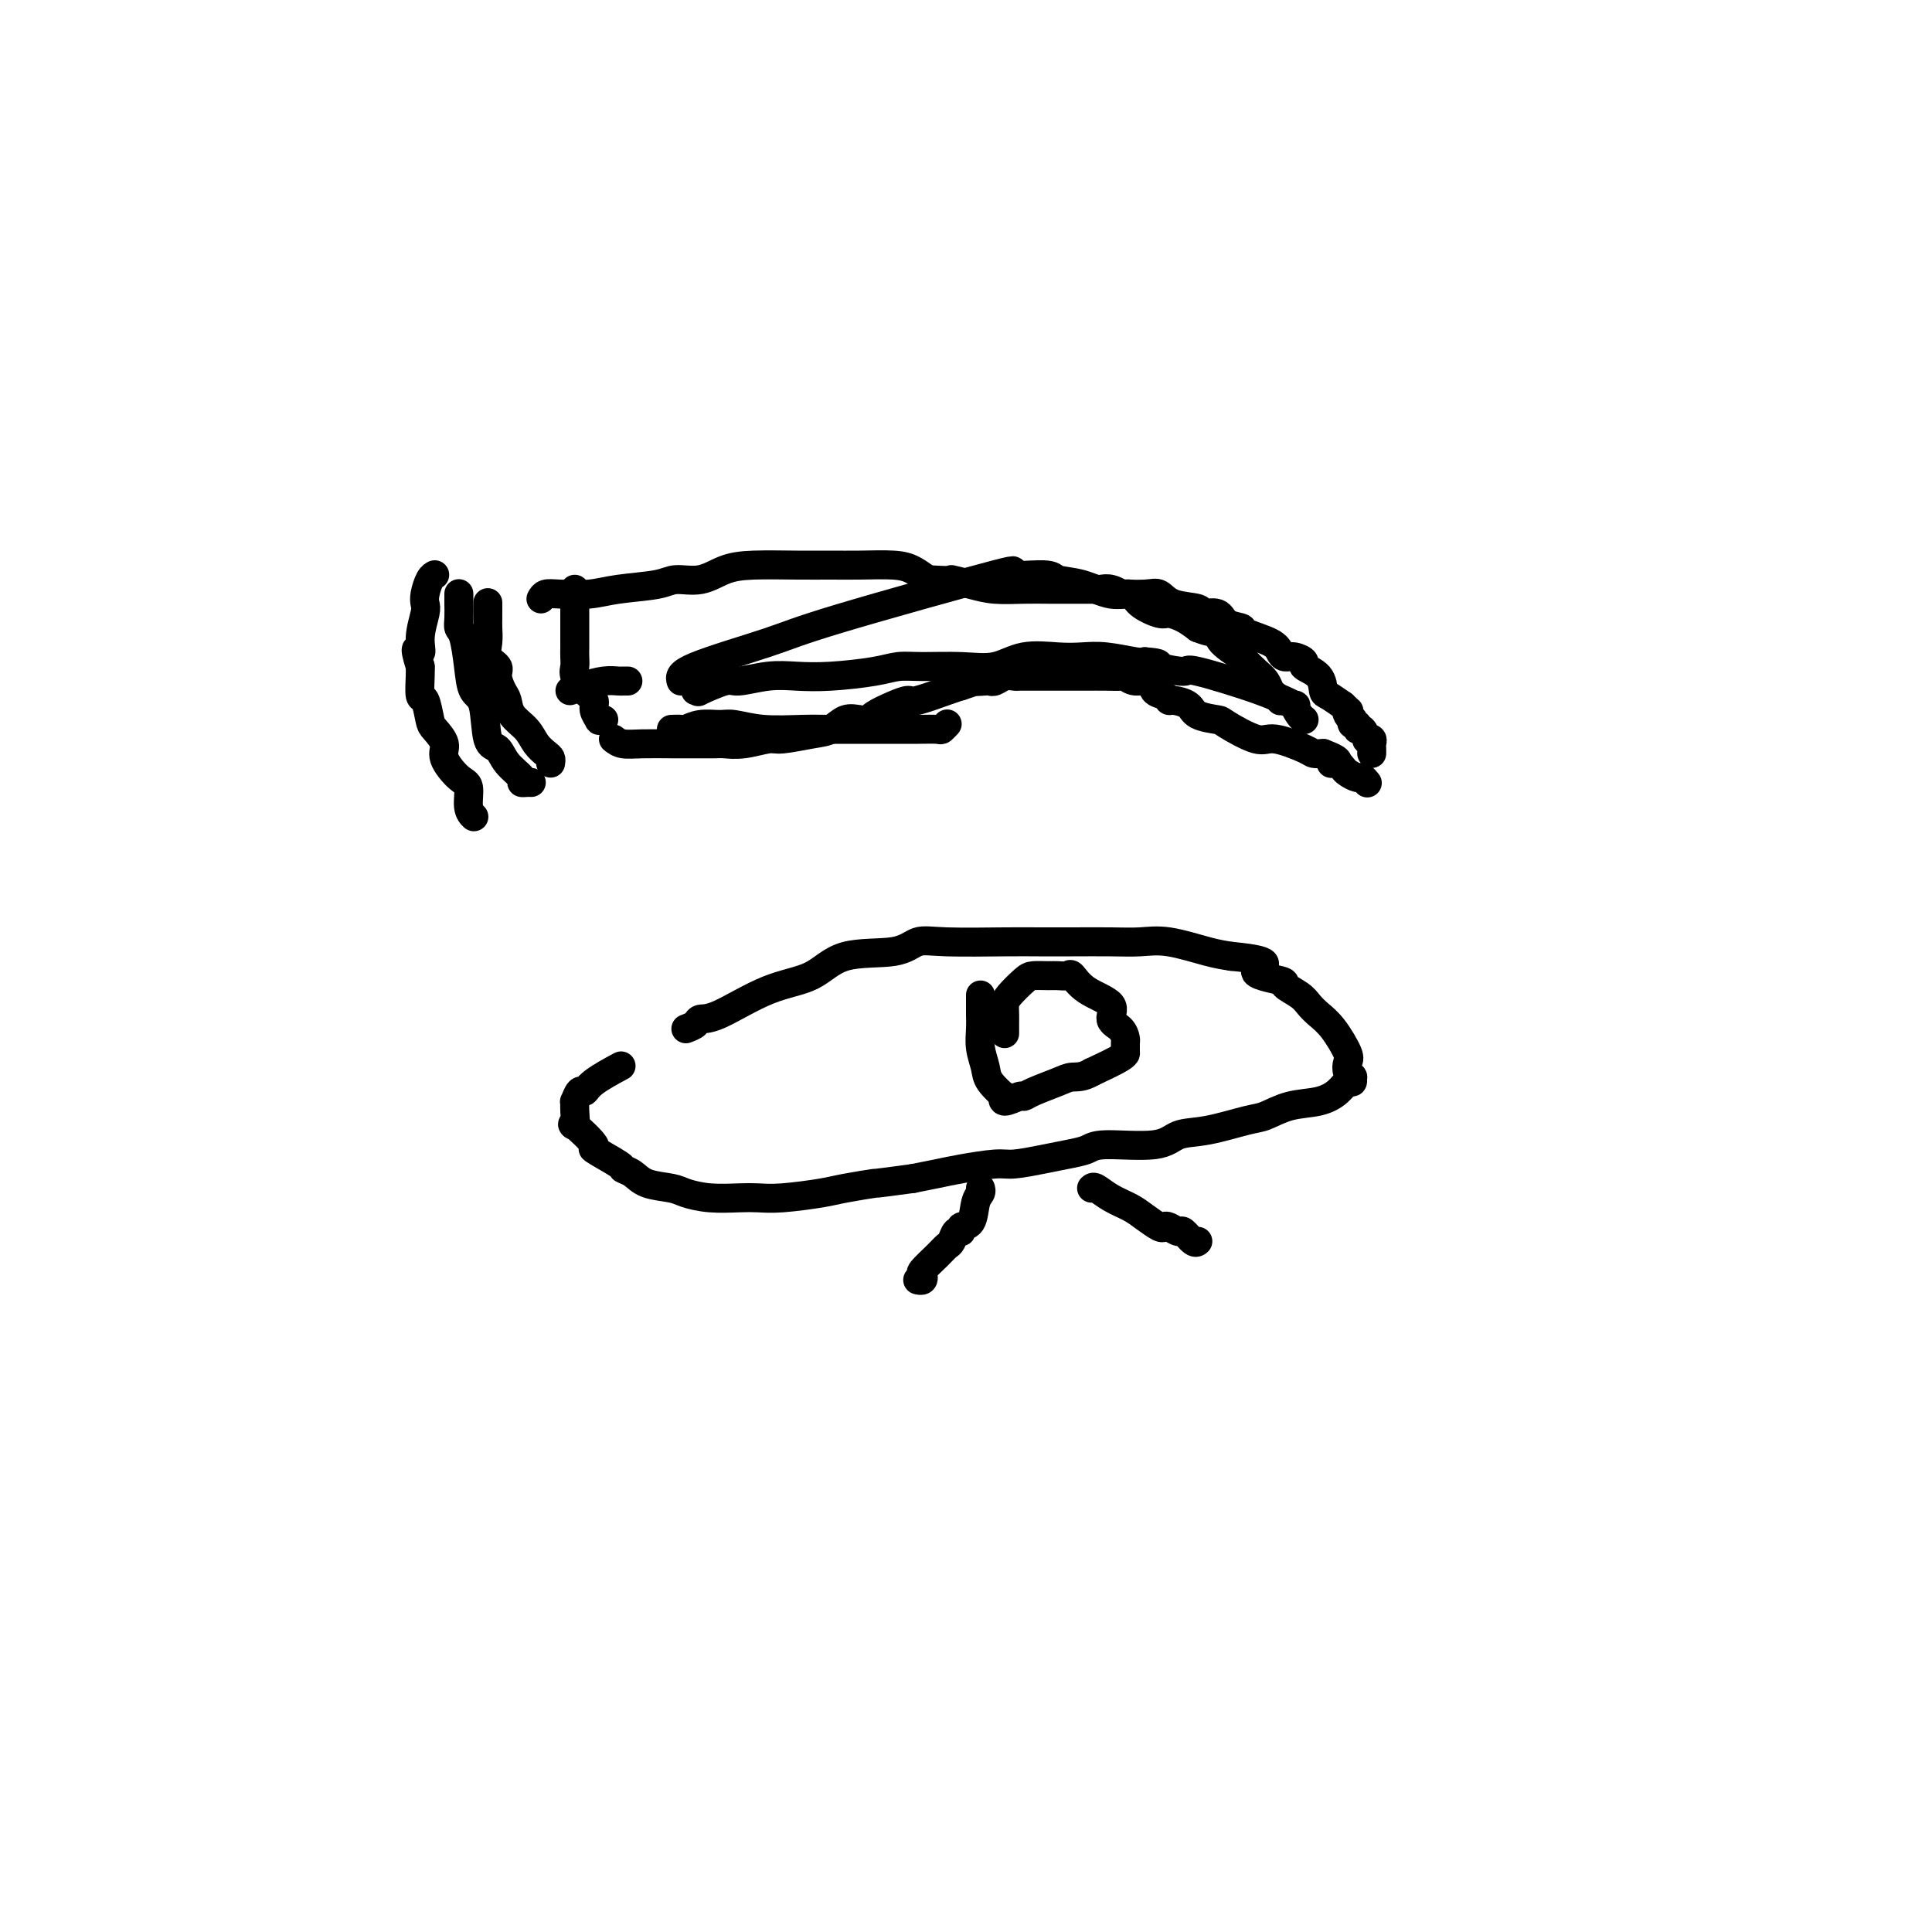 <svg viewBox='0 0 400 400' version='1.1' xmlns='http://www.w3.org/2000/svg' xmlns:xlink='http://www.w3.org/1999/xlink'><g fill='none' stroke='#000000' stroke-width='6' stroke-linecap='round' stroke-linejoin='round'><path d='M98,169c-0.033,-0.031 -0.066,-0.061 0,0c0.066,0.061 0.230,0.214 0,0c-0.230,-0.214 -0.855,-0.794 -1,-2c-0.145,-1.206 0.189,-3.037 0,-4c-0.189,-0.963 -0.901,-1.056 -2,-2c-1.099,-0.944 -2.584,-2.737 -3,-4c-0.416,-1.263 0.239,-1.995 0,-3c-0.239,-1.005 -1.370,-2.283 -2,-3c-0.630,-0.717 -0.757,-0.875 -1,-2c-0.243,-1.125 -0.601,-3.219 -1,-4c-0.399,-0.781 -0.838,-0.249 -1,-1c-0.162,-0.751 -0.046,-2.786 0,-4c0.046,-1.214 0.023,-1.607 0,-2'/><path d='M87,138c-1.686,-5.367 -0.400,-3.285 0,-3c0.400,0.285 -0.086,-1.226 0,-3c0.086,-1.774 0.745,-3.810 1,-5c0.255,-1.190 0.107,-1.534 0,-2c-0.107,-0.466 -0.173,-1.053 0,-2c0.173,-0.947 0.585,-2.255 1,-3c0.415,-0.745 0.833,-0.927 1,-1c0.167,-0.073 0.084,-0.036 0,0'/><path d='M114,158c0.063,-0.351 0.126,-0.701 0,-1c-0.126,-0.299 -0.439,-0.545 -1,-1c-0.561,-0.455 -1.368,-1.118 -2,-2c-0.632,-0.882 -1.088,-1.983 -2,-3c-0.912,-1.017 -2.281,-1.949 -3,-3c-0.719,-1.051 -0.789,-2.220 -1,-3c-0.211,-0.780 -0.564,-1.170 -1,-2c-0.436,-0.830 -0.954,-2.099 -1,-3c-0.046,-0.901 0.380,-1.435 0,-2c-0.380,-0.565 -1.566,-1.161 -2,-2c-0.434,-0.839 -0.116,-1.922 0,-3c0.116,-1.078 0.031,-2.153 0,-3c-0.031,-0.847 -0.008,-1.467 0,-2c0.008,-0.533 0.002,-0.980 0,-1c-0.002,-0.020 -0.001,0.386 0,0c0.001,-0.386 0.000,-1.566 0,-2c-0.000,-0.434 -0.000,-0.124 0,0c0.000,0.124 0.000,0.062 0,0'/><path d='M110,162c-0.288,-0.012 -0.577,-0.025 -1,0c-0.423,0.025 -0.982,0.086 -1,0c-0.018,-0.086 0.505,-0.321 0,-1c-0.505,-0.679 -2.037,-1.804 -3,-3c-0.963,-1.196 -1.357,-2.463 -2,-3c-0.643,-0.537 -1.534,-0.343 -2,-2c-0.466,-1.657 -0.507,-5.164 -1,-7c-0.493,-1.836 -1.439,-1.999 -2,-3c-0.561,-1.001 -0.739,-2.839 -1,-5c-0.261,-2.161 -0.606,-4.645 -1,-6c-0.394,-1.355 -0.838,-1.582 -1,-2c-0.162,-0.418 -0.043,-1.026 0,-2c0.043,-0.974 0.012,-2.313 0,-3c-0.012,-0.687 -0.003,-0.720 0,-1c0.003,-0.280 0.001,-0.806 0,-1c-0.001,-0.194 -0.000,-0.055 0,0c0.000,0.055 0.000,0.028 0,0'/><path d='M125,149c-0.456,-0.047 -0.912,-0.095 -1,0c-0.088,0.095 0.193,0.331 0,0c-0.193,-0.331 -0.861,-1.229 -1,-2c-0.139,-0.771 0.250,-1.414 0,-2c-0.250,-0.586 -1.139,-1.116 -2,-2c-0.861,-0.884 -1.695,-2.123 -2,-3c-0.305,-0.877 -0.082,-1.392 0,-2c0.082,-0.608 0.022,-1.311 0,-2c-0.022,-0.689 -0.006,-1.366 0,-2c0.006,-0.634 0.002,-1.227 0,-2c-0.002,-0.773 -0.000,-1.728 0,-3c0.000,-1.272 0.000,-2.863 0,-4c-0.000,-1.137 -0.000,-1.820 0,-2c0.000,-0.180 0.000,0.144 0,0c-0.000,-0.144 -0.000,-0.755 0,-1c0.000,-0.245 0.000,-0.122 0,0'/><path d='M127,153c0.542,0.423 1.083,0.845 2,1c0.917,0.155 2.208,0.041 4,0c1.792,-0.041 4.084,-0.010 6,0c1.916,0.010 3.455,-0.001 5,0c1.545,0.001 3.096,0.015 4,0c0.904,-0.015 1.162,-0.060 2,0c0.838,0.060 2.258,0.225 4,0c1.742,-0.225 3.806,-0.838 5,-1c1.194,-0.162 1.516,0.128 3,0c1.484,-0.128 4.128,-0.675 6,-1c1.872,-0.325 2.971,-0.429 4,-1c1.029,-0.571 1.987,-1.609 3,-2c1.013,-0.391 2.082,-0.133 3,0c0.918,0.133 1.684,0.143 2,0c0.316,-0.143 0.182,-0.437 1,-1c0.818,-0.563 2.589,-1.394 4,-2c1.411,-0.606 2.461,-0.987 3,-1c0.539,-0.013 0.568,0.343 2,0c1.432,-0.343 4.266,-1.384 6,-2c1.734,-0.616 2.367,-0.808 3,-1'/><path d='M199,142c6.009,-1.929 2.530,-1.253 2,-1c-0.530,0.253 1.889,0.082 3,0c1.111,-0.082 0.913,-0.074 1,0c0.087,0.074 0.460,0.216 1,0c0.540,-0.216 1.247,-0.790 2,-1c0.753,-0.210 1.553,-0.056 2,0c0.447,0.056 0.542,0.015 1,0c0.458,-0.015 1.281,-0.004 2,0c0.719,0.004 1.335,0.001 2,0c0.665,-0.001 1.378,-0.000 2,0c0.622,0.000 1.154,0.000 2,0c0.846,-0.000 2.005,-0.001 3,0c0.995,0.001 1.826,0.005 3,0c1.174,-0.005 2.689,-0.017 4,0c1.311,0.017 2.416,0.064 3,0c0.584,-0.064 0.646,-0.239 1,0c0.354,0.239 0.998,0.891 2,1c1.002,0.109 2.360,-0.325 3,0c0.640,0.325 0.560,1.410 1,2c0.440,0.590 1.400,0.687 2,1c0.600,0.313 0.841,0.844 1,1c0.159,0.156 0.237,-0.063 1,0c0.763,0.063 2.210,0.407 3,1c0.790,0.593 0.921,1.435 2,2c1.079,0.565 3.105,0.851 4,1c0.895,0.149 0.659,0.159 2,1c1.341,0.841 4.260,2.513 6,3c1.740,0.487 2.301,-0.210 4,0c1.699,0.210 4.534,1.326 6,2c1.466,0.674 1.562,0.907 2,1c0.438,0.093 1.219,0.047 2,0'/><path d='M274,156c4.488,1.687 2.707,1.905 2,2c-0.707,0.095 -0.340,0.068 0,0c0.340,-0.068 0.654,-0.177 1,0c0.346,0.177 0.723,0.640 1,1c0.277,0.360 0.452,0.618 1,1c0.548,0.382 1.467,0.887 2,1c0.533,0.113 0.679,-0.166 1,0c0.321,0.166 0.818,0.776 1,1c0.182,0.224 0.049,0.060 0,0c-0.049,-0.060 -0.014,-0.017 0,0c0.014,0.017 0.007,0.009 0,0'/><path d='M112,124c0.232,-0.416 0.464,-0.832 1,-1c0.536,-0.168 1.377,-0.088 3,0c1.623,0.088 4.029,0.183 6,0c1.971,-0.183 3.506,-0.644 6,-1c2.494,-0.356 5.948,-0.607 8,-1c2.052,-0.393 2.704,-0.928 4,-1c1.296,-0.072 3.237,0.321 5,0c1.763,-0.321 3.347,-1.354 5,-2c1.653,-0.646 3.376,-0.906 6,-1c2.624,-0.094 6.148,-0.023 9,0c2.852,0.023 5.032,-0.002 7,0c1.968,0.002 3.723,0.031 6,0c2.277,-0.031 5.074,-0.124 7,0c1.926,0.124 2.979,0.464 4,1c1.021,0.536 2.011,1.268 3,2'/><path d='M192,120c6.519,0.420 4.816,-0.031 5,0c0.184,0.031 2.253,0.544 4,1c1.747,0.456 3.171,0.854 5,1c1.829,0.146 4.062,0.039 6,0c1.938,-0.039 3.579,-0.010 5,0c1.421,0.010 2.621,0.002 4,0c1.379,-0.002 2.939,0.003 4,0c1.061,-0.003 1.625,-0.015 2,0c0.375,0.015 0.562,0.057 1,0c0.438,-0.057 1.128,-0.213 2,0c0.872,0.213 1.925,0.796 2,1c0.075,0.204 -0.827,0.029 0,0c0.827,-0.029 3.382,0.087 5,0c1.618,-0.087 2.300,-0.379 3,0c0.700,0.379 1.418,1.429 3,2c1.582,0.571 4.029,0.664 5,1c0.971,0.336 0.466,0.915 1,1c0.534,0.085 2.108,-0.325 3,0c0.892,0.325 1.104,1.386 2,2c0.896,0.614 2.477,0.781 3,1c0.523,0.219 -0.012,0.489 1,1c1.012,0.511 3.572,1.265 5,2c1.428,0.735 1.725,1.453 2,2c0.275,0.547 0.529,0.922 1,1c0.471,0.078 1.159,-0.140 2,0c0.841,0.140 1.834,0.639 2,1c0.166,0.361 -0.497,0.586 0,1c0.497,0.414 2.154,1.018 3,2c0.846,0.982 0.882,2.341 1,3c0.118,0.659 0.320,0.617 1,1c0.680,0.383 1.840,1.192 3,2'/><path d='M278,146c1.789,1.730 1.263,1.056 1,1c-0.263,-0.056 -0.263,0.506 0,1c0.263,0.494 0.788,0.921 1,1c0.212,0.079 0.112,-0.191 0,0c-0.112,0.191 -0.236,0.843 0,1c0.236,0.157 0.833,-0.182 1,0c0.167,0.182 -0.095,0.885 0,1c0.095,0.115 0.547,-0.358 1,0c0.453,0.358 0.906,1.549 1,2c0.094,0.451 -0.171,0.163 0,0c0.171,-0.163 0.778,-0.201 1,0c0.222,0.201 0.060,0.642 0,1c-0.060,0.358 -0.016,0.632 0,1c0.016,0.368 0.004,0.830 0,1c-0.004,0.170 -0.001,0.049 0,0c0.001,-0.049 0.001,-0.024 0,0'/><path d='M144,143c0.560,-0.063 1.121,-0.126 1,0c-0.121,0.126 -0.922,0.440 0,0c0.922,-0.440 3.568,-1.634 5,-2c1.432,-0.366 1.649,0.095 3,0c1.351,-0.095 3.834,-0.747 6,-1c2.166,-0.253 4.015,-0.106 6,0c1.985,0.106 4.108,0.171 7,0c2.892,-0.171 6.555,-0.580 9,-1c2.445,-0.420 3.673,-0.852 5,-1c1.327,-0.148 2.752,-0.012 5,0c2.248,0.012 5.318,-0.102 8,0c2.682,0.102 4.977,0.419 7,0c2.023,-0.419 3.774,-1.573 6,-2c2.226,-0.427 4.925,-0.128 7,0c2.075,0.128 3.525,0.086 5,0c1.475,-0.086 2.974,-0.215 5,0c2.026,0.215 4.579,0.776 6,1c1.421,0.224 1.711,0.112 2,0'/><path d='M237,137c4.244,0.307 2.354,0.574 3,1c0.646,0.426 3.829,1.013 5,1c1.171,-0.013 0.331,-0.624 3,0c2.669,0.624 8.848,2.482 13,4c4.152,1.518 6.275,2.694 7,3c0.725,0.306 0.050,-0.258 0,0c-0.050,0.258 0.525,1.339 1,2c0.475,0.661 0.850,0.903 1,1c0.150,0.097 0.075,0.048 0,0'/><path d='M141,141c-0.233,-0.780 -0.466,-1.560 3,-3c3.466,-1.440 10.631,-3.539 15,-5c4.369,-1.461 5.941,-2.283 15,-5c9.059,-2.717 25.604,-7.329 32,-9c6.396,-1.671 2.643,-0.401 3,0c0.357,0.401 4.824,-0.066 7,0c2.176,0.066 2.061,0.664 3,1c0.939,0.336 2.931,0.409 5,1c2.069,0.591 4.216,1.699 6,2c1.784,0.301 3.205,-0.204 4,0c0.795,0.204 0.964,1.118 2,2c1.036,0.882 2.937,1.731 4,2c1.063,0.269 1.286,-0.043 2,0c0.714,0.043 1.918,0.441 3,1c1.082,0.559 2.041,1.280 3,2'/><path d='M248,130c3.074,1.234 3.758,0.820 4,1c0.242,0.180 0.044,0.954 1,2c0.956,1.046 3.068,2.364 4,3c0.932,0.636 0.683,0.590 1,1c0.317,0.410 1.199,1.276 2,2c0.801,0.724 1.521,1.304 2,2c0.479,0.696 0.716,1.506 1,2c0.284,0.494 0.615,0.671 1,1c0.385,0.329 0.824,0.808 1,1c0.176,0.192 0.088,0.096 0,0'/><path d='M139,151c0.795,-0.031 1.589,-0.062 2,0c0.411,0.062 0.437,0.217 1,0c0.563,-0.217 1.661,-0.804 3,-1c1.339,-0.196 2.919,0.000 4,0c1.081,-0.000 1.661,-0.196 3,0c1.339,0.196 3.435,0.785 6,1c2.565,0.215 5.599,0.058 8,0c2.401,-0.058 4.171,-0.016 6,0c1.829,0.016 3.719,0.005 6,0c2.281,-0.005 4.955,-0.005 7,0c2.045,0.005 3.462,0.015 5,0c1.538,-0.015 3.196,-0.056 4,0c0.804,0.056 0.755,0.207 1,0c0.245,-0.207 0.784,-0.774 1,-1c0.216,-0.226 0.108,-0.113 0,0'/><path d='M118,143c0.900,-0.309 1.800,-0.619 3,-1c1.200,-0.381 2.700,-0.834 4,-1c1.300,-0.166 2.400,-0.044 3,0c0.600,0.044 0.700,0.012 1,0c0.300,-0.012 0.800,-0.003 1,0c0.200,0.003 0.100,0.002 0,0'/><path d='M142,213c0.789,-0.303 1.578,-0.607 2,-1c0.422,-0.393 0.477,-0.876 1,-1c0.523,-0.124 1.515,0.113 4,-1c2.485,-1.113 6.464,-3.574 10,-5c3.536,-1.426 6.630,-1.818 9,-3c2.370,-1.182 4.016,-3.154 7,-4c2.984,-0.846 7.307,-0.566 10,-1c2.693,-0.434 3.757,-1.580 5,-2c1.243,-0.420 2.666,-0.113 6,0c3.334,0.113 8.579,0.031 12,0c3.421,-0.031 5.020,-0.010 7,0c1.980,0.010 4.343,0.009 7,0c2.657,-0.009 5.610,-0.027 8,0c2.390,0.027 4.218,0.100 6,0c1.782,-0.100 3.518,-0.373 6,0c2.482,0.373 5.709,1.392 8,2c2.291,0.608 3.645,0.804 5,1'/><path d='M255,198c10.890,1.032 5.614,2.111 5,3c-0.614,0.889 3.434,1.589 5,2c1.566,0.411 0.648,0.534 1,1c0.352,0.466 1.972,1.277 3,2c1.028,0.723 1.463,1.359 2,2c0.537,0.641 1.176,1.289 2,2c0.824,0.711 1.832,1.487 3,3c1.168,1.513 2.495,3.763 3,5c0.505,1.237 0.189,1.460 0,2c-0.189,0.540 -0.249,1.397 0,2c0.249,0.603 0.808,0.952 1,1c0.192,0.048 0.017,-0.204 0,0c-0.017,0.204 0.125,0.866 0,1c-0.125,0.134 -0.515,-0.258 -1,0c-0.485,0.258 -1.063,1.167 -2,2c-0.937,0.833 -2.234,1.589 -4,2c-1.766,0.411 -4.002,0.476 -6,1c-1.998,0.524 -3.756,1.507 -5,2c-1.244,0.493 -1.972,0.495 -4,1c-2.028,0.505 -5.357,1.511 -8,2c-2.643,0.489 -4.600,0.460 -6,1c-1.400,0.540 -2.241,1.650 -5,2c-2.759,0.350 -7.435,-0.060 -10,0c-2.565,0.060 -3.018,0.590 -4,1c-0.982,0.410 -2.492,0.701 -4,1c-1.508,0.299 -3.014,0.605 -5,1c-1.986,0.395 -4.452,0.879 -6,1c-1.548,0.121 -2.178,-0.122 -4,0c-1.822,0.122 -4.837,0.610 -7,1c-2.163,0.390 -3.475,0.683 -5,1c-1.525,0.317 -3.262,0.659 -5,1'/><path d='M189,244c-9.234,1.261 -7.320,0.912 -8,1c-0.680,0.088 -3.954,0.612 -6,1c-2.046,0.388 -2.864,0.641 -5,1c-2.136,0.359 -5.591,0.825 -8,1c-2.409,0.175 -3.773,0.058 -5,0c-1.227,-0.058 -2.317,-0.056 -4,0c-1.683,0.056 -3.959,0.166 -6,0c-2.041,-0.166 -3.847,-0.608 -5,-1c-1.153,-0.392 -1.652,-0.733 -3,-1c-1.348,-0.267 -3.544,-0.461 -5,-1c-1.456,-0.539 -2.172,-1.422 -3,-2c-0.828,-0.578 -1.768,-0.850 -2,-1c-0.232,-0.150 0.243,-0.178 -1,-1c-1.243,-0.822 -4.204,-2.440 -5,-3c-0.796,-0.560 0.571,-0.063 0,-1c-0.571,-0.937 -3.082,-3.307 -4,-4c-0.918,-0.693 -0.243,0.290 0,0c0.243,-0.290 0.054,-1.852 0,-3c-0.054,-1.148 0.027,-1.881 0,-2c-0.027,-0.119 -0.160,0.378 0,0c0.160,-0.378 0.615,-1.629 1,-2c0.385,-0.371 0.701,0.138 1,0c0.299,-0.138 0.580,-0.922 2,-2c1.420,-1.078 3.977,-2.451 5,-3c1.023,-0.549 0.511,-0.275 0,0'/><path d='M208,214c0.001,-0.357 0.001,-0.713 0,-1c-0.001,-0.287 -0.004,-0.504 0,-1c0.004,-0.496 0.016,-1.271 0,-2c-0.016,-0.729 -0.061,-1.411 0,-2c0.061,-0.589 0.229,-1.086 1,-2c0.771,-0.914 2.147,-2.244 3,-3c0.853,-0.756 1.183,-0.937 2,-1c0.817,-0.063 2.120,-0.008 3,0c0.880,0.008 1.337,-0.031 2,0c0.663,0.031 1.531,0.134 2,0c0.469,-0.134 0.539,-0.503 1,0c0.461,0.503 1.315,1.879 3,3c1.685,1.121 4.203,1.987 5,3c0.797,1.013 -0.126,2.174 0,3c0.126,0.826 1.302,1.317 2,2c0.698,0.683 0.920,1.558 1,2c0.080,0.442 0.019,0.453 0,1c-0.019,0.547 0.005,1.631 0,2c-0.005,0.369 -0.040,0.022 0,0c0.040,-0.022 0.154,0.279 -1,1c-1.154,0.721 -3.577,1.860 -6,3'/><path d='M226,222c-1.880,1.122 -3.079,0.926 -4,1c-0.921,0.074 -1.564,0.417 -3,1c-1.436,0.583 -3.664,1.406 -5,2c-1.336,0.594 -1.781,0.960 -2,1c-0.219,0.040 -0.213,-0.247 -1,0c-0.787,0.247 -2.368,1.029 -3,1c-0.632,-0.029 -0.317,-0.867 0,-1c0.317,-0.133 0.635,0.439 0,0c-0.635,-0.439 -2.223,-1.889 -3,-3c-0.777,-1.111 -0.744,-1.884 -1,-3c-0.256,-1.116 -0.801,-2.575 -1,-4c-0.199,-1.425 -0.053,-2.816 0,-4c0.053,-1.184 0.014,-2.160 0,-3c-0.014,-0.840 -0.004,-1.545 0,-2c0.004,-0.455 0.001,-0.661 0,-1c-0.001,-0.339 -0.000,-0.811 0,-1c0.000,-0.189 0.000,-0.094 0,0'/><path d='M203,246c0.100,0.312 0.199,0.624 0,1c-0.199,0.376 -0.697,0.817 -1,2c-0.303,1.183 -0.410,3.108 -1,4c-0.590,0.892 -1.663,0.749 -2,1c-0.337,0.251 0.063,0.895 0,1c-0.063,0.105 -0.588,-0.329 -1,0c-0.412,0.329 -0.709,1.422 -1,2c-0.291,0.578 -0.574,0.642 -1,1c-0.426,0.358 -0.993,1.010 -2,2c-1.007,0.990 -2.452,2.318 -3,3c-0.548,0.682 -0.198,0.719 0,1c0.198,0.281 0.246,0.806 0,1c-0.246,0.194 -0.784,0.055 -1,0c-0.216,-0.055 -0.108,-0.028 0,0'/><path d='M226,246c0.186,-0.178 0.372,-0.356 1,0c0.628,0.356 1.699,1.244 3,2c1.301,0.756 2.834,1.378 4,2c1.166,0.622 1.966,1.243 3,2c1.034,0.757 2.304,1.651 3,2c0.696,0.349 0.820,0.154 1,0c0.180,-0.154 0.416,-0.265 1,0c0.584,0.265 1.515,0.908 2,1c0.485,0.092 0.522,-0.368 1,0c0.478,0.368 1.396,1.562 2,2c0.604,0.438 0.893,0.118 1,0c0.107,-0.118 0.030,-0.034 0,0c-0.030,0.034 -0.015,0.017 0,0'/></g>
</svg>